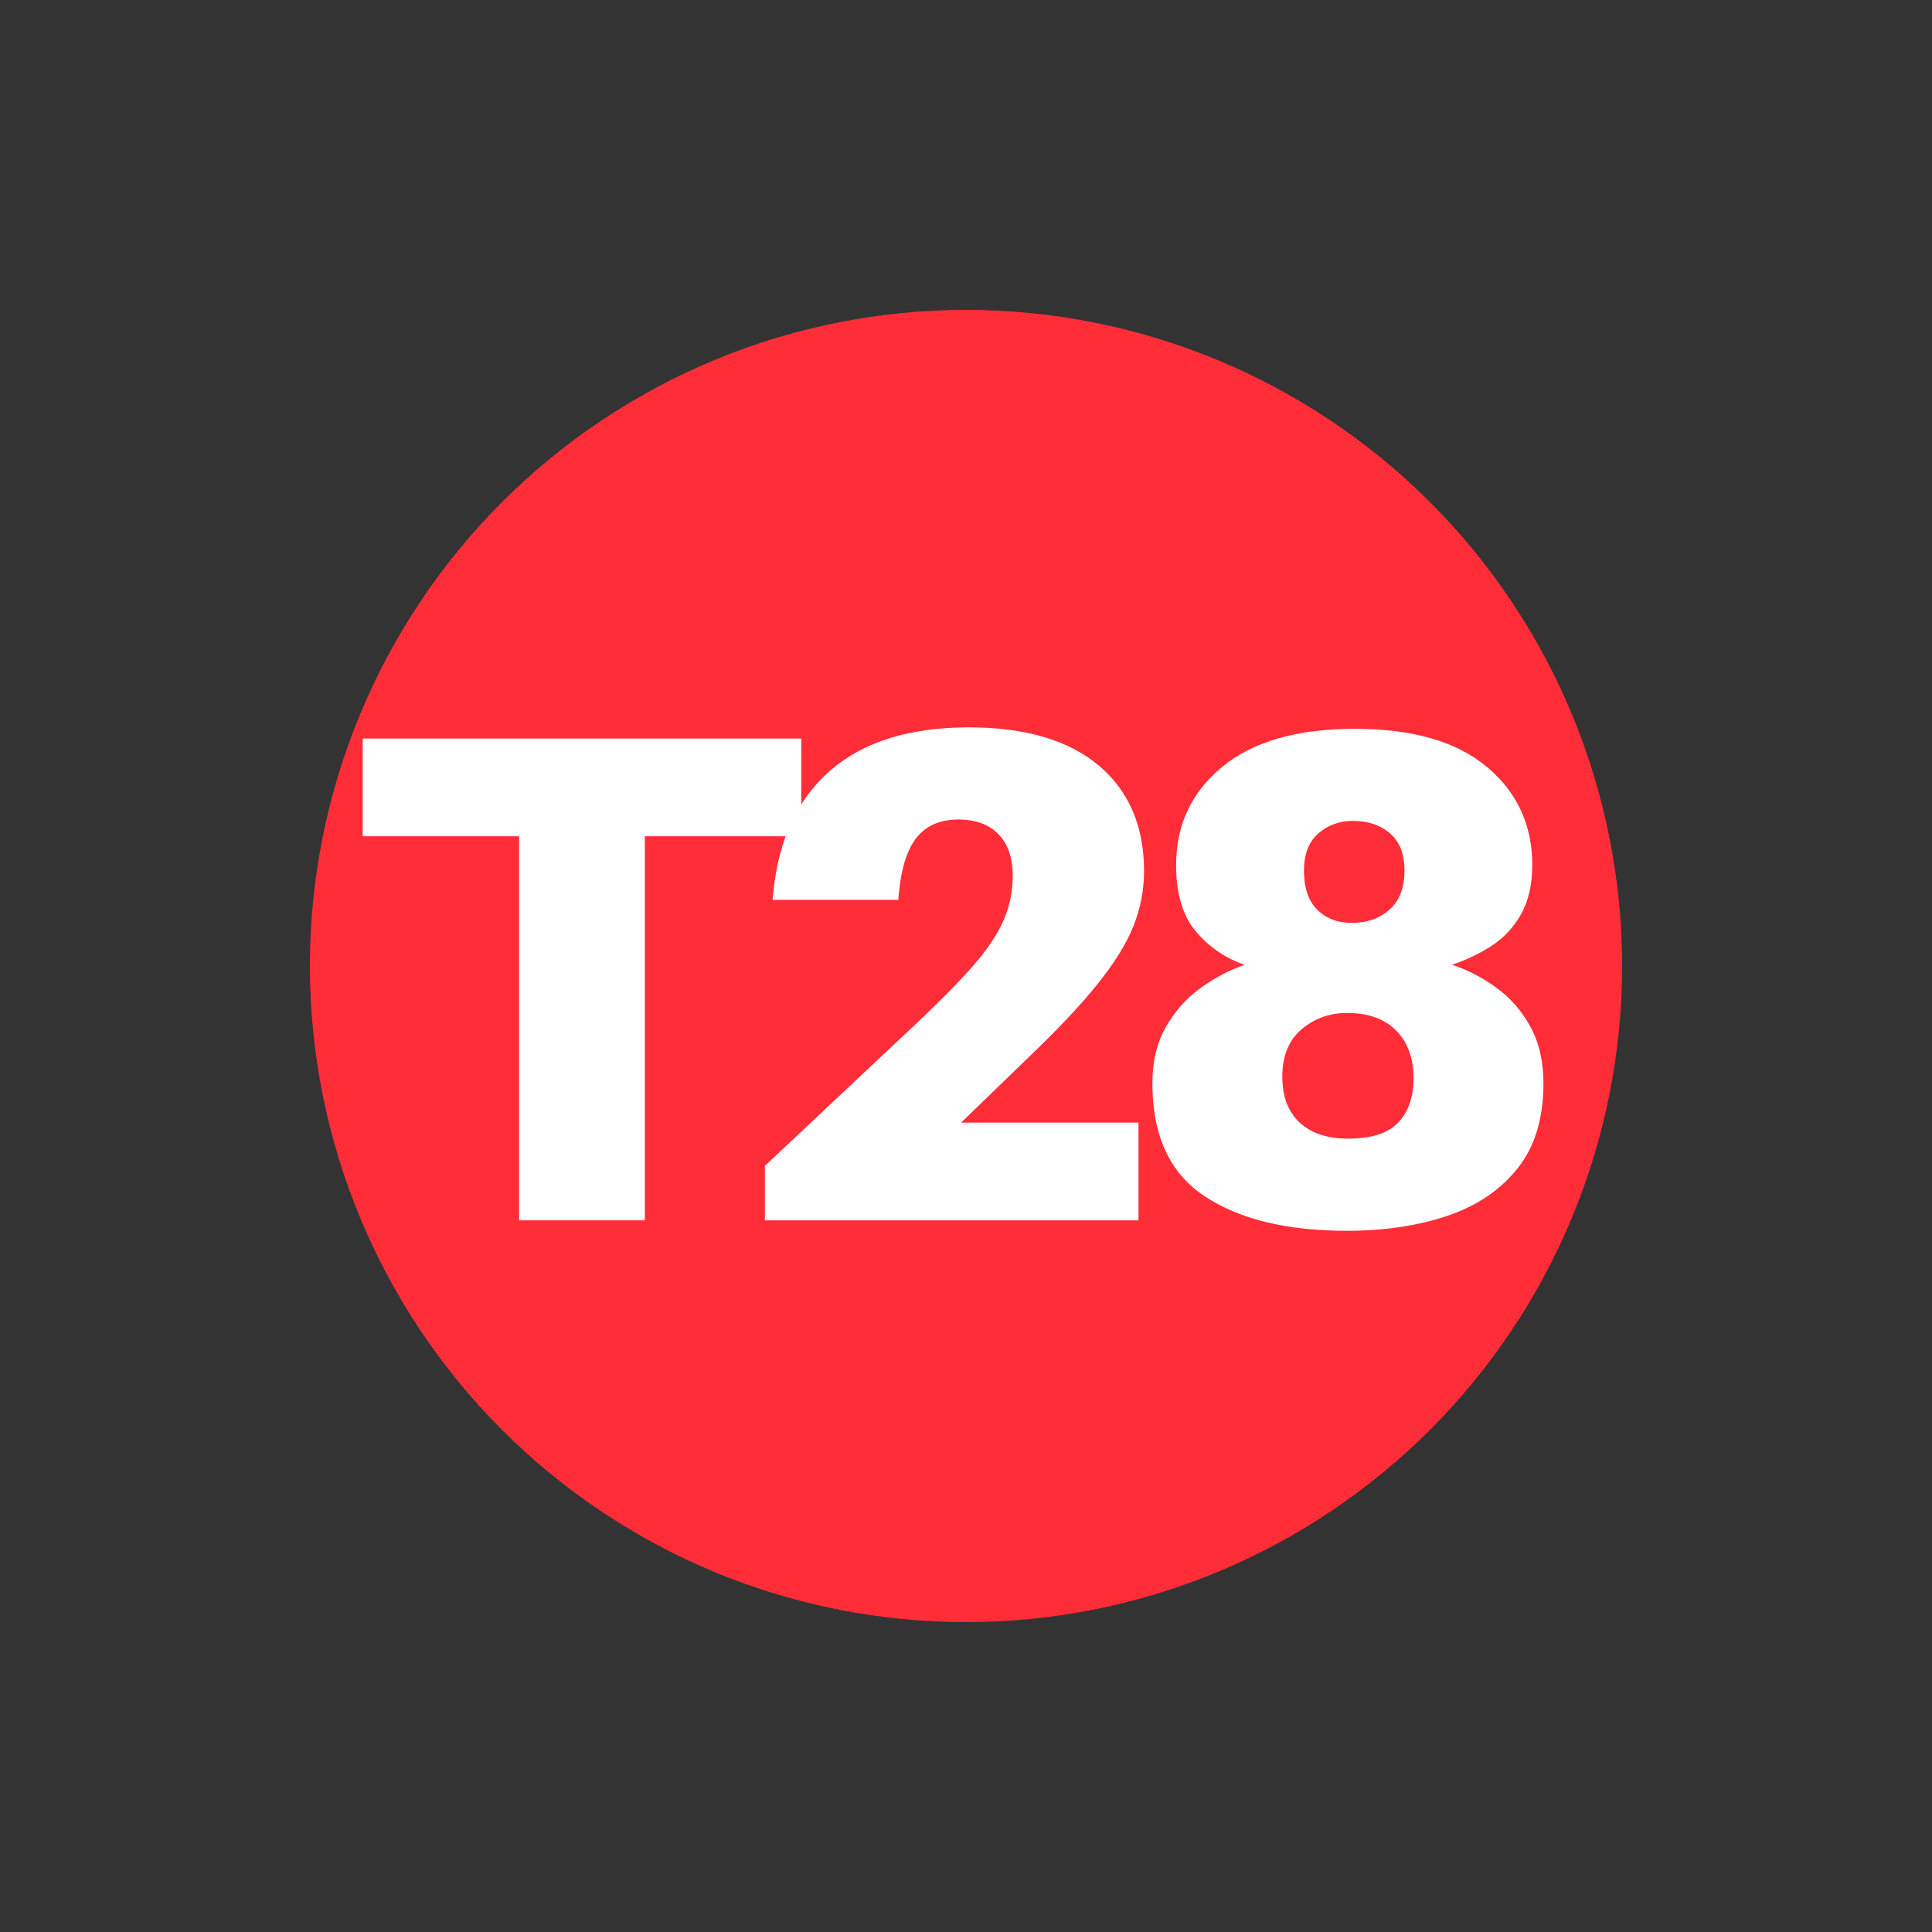 <svg version="1.0" preserveAspectRatio="xMidYMid meet" height="500" viewBox="0 0 375 375" zoomAndPan="magnify" width="500" xmlns:xlink="http://www.w3.org/1999/xlink" xmlns="http://www.w3.org/2000/svg"><rect x="0" y="0" width="375" height="375" fill="#333333" stroke="none"/><defs><g></g><clipPath id="c0681a5e27"><path clip-rule="nonzero" d="M 60.148 60.148 L 314.852 60.148 L 314.852 314.852 L 60.148 314.852 Z M 60.148 60.148"></path></clipPath><clipPath id="0a3204580c"><path clip-rule="nonzero" d="M 187.5 60.148 C 183.328 60.148 179.168 60.355 175.016 60.762 C 170.867 61.172 166.746 61.785 162.656 62.598 C 158.566 63.41 154.523 64.422 150.531 65.633 C 146.539 66.844 142.617 68.246 138.766 69.844 C 134.91 71.441 131.145 73.223 127.469 75.188 C 123.789 77.152 120.215 79.297 116.75 81.613 C 113.281 83.93 109.934 86.41 106.711 89.059 C 103.484 91.703 100.398 94.5 97.449 97.449 C 94.5 100.398 91.703 103.484 89.059 106.711 C 86.41 109.934 83.93 113.281 81.613 116.75 C 79.297 120.215 77.152 123.789 75.188 127.469 C 73.223 131.145 71.441 134.91 69.844 138.766 C 68.246 142.617 66.844 146.539 65.633 150.531 C 64.422 154.523 63.41 158.566 62.598 162.656 C 61.785 166.746 61.172 170.867 60.762 175.016 C 60.355 179.168 60.148 183.328 60.148 187.5 C 60.148 191.672 60.355 195.832 60.762 199.98 C 61.172 204.133 61.785 208.254 62.598 212.344 C 63.41 216.434 64.422 220.477 65.633 224.469 C 66.844 228.457 68.246 232.383 69.844 236.234 C 71.441 240.09 73.223 243.855 75.188 247.531 C 77.152 251.211 79.297 254.785 81.613 258.25 C 83.93 261.719 86.41 265.066 89.059 268.289 C 91.703 271.516 94.5 274.602 97.449 277.551 C 100.398 280.5 103.484 283.297 106.711 285.941 C 109.934 288.59 113.281 291.07 116.75 293.387 C 120.215 295.703 123.789 297.848 127.469 299.812 C 131.145 301.777 134.91 303.559 138.766 305.156 C 142.617 306.754 146.539 308.156 150.531 309.367 C 154.523 310.578 158.566 311.59 162.656 312.402 C 166.746 313.215 170.867 313.828 175.016 314.238 C 179.168 314.645 183.328 314.852 187.5 314.852 C 191.672 314.852 195.832 314.645 199.984 314.238 C 204.133 313.828 208.254 313.215 212.344 312.402 C 216.434 311.59 220.477 310.578 224.469 309.367 C 228.457 308.156 232.383 306.754 236.234 305.156 C 240.09 303.559 243.855 301.777 247.531 299.812 C 251.211 297.848 254.785 295.703 258.25 293.387 C 261.719 291.07 265.066 288.59 268.289 285.941 C 271.516 283.297 274.602 280.5 277.551 277.551 C 280.5 274.602 283.297 271.516 285.941 268.289 C 288.59 265.066 291.07 261.719 293.387 258.25 C 295.703 254.785 297.848 251.211 299.812 247.531 C 301.777 243.855 303.559 240.09 305.156 236.234 C 306.754 232.383 308.156 228.457 309.367 224.469 C 310.578 220.477 311.59 216.434 312.402 212.344 C 313.215 208.254 313.828 204.133 314.238 199.98 C 314.645 195.832 314.852 191.672 314.852 187.5 C 314.852 183.328 314.645 179.168 314.238 175.016 C 313.828 170.867 313.215 166.746 312.402 162.656 C 311.59 158.566 310.578 154.523 309.367 150.531 C 308.156 146.539 306.754 142.617 305.156 138.766 C 303.559 134.91 301.777 131.145 299.812 127.469 C 297.848 123.789 295.703 120.215 293.387 116.75 C 291.07 113.281 288.59 109.934 285.941 106.711 C 283.297 103.484 280.5 100.398 277.551 97.449 C 274.602 94.5 271.516 91.703 268.289 89.059 C 265.066 86.41 261.719 83.93 258.25 81.613 C 254.785 79.297 251.211 77.152 247.531 75.188 C 243.855 73.223 240.09 71.441 236.234 69.844 C 232.383 68.246 228.457 66.844 224.469 65.633 C 220.477 64.422 216.434 63.41 212.344 62.598 C 208.254 61.785 204.133 61.172 199.984 60.762 C 195.832 60.355 191.672 60.148 187.5 60.148 Z M 187.5 60.148"></path></clipPath></defs><g clip-path="url(#c0681a5e27)"><g clip-path="url(#0a3204580c)"><path fill-rule="nonzero" fill-opacity="1" d="M 60.148 60.148 L 314.852 60.148 L 314.852 314.852 L 60.148 314.852 Z M 60.148 60.148" fill="#ff2d38"></path></g></g><g fill-opacity="1" fill="#ffffff"><g transform="translate(68.507, 236.867)"><g><path d="M 87.016 -74.547 L 56.656 -74.547 L 56.656 0 L 32.25 0 L 32.25 -74.547 L 1.891 -74.547 L 1.891 -93.516 L 87.016 -93.516 Z M 87.016 -74.547"></path></g></g></g><g fill-opacity="1" fill="#ffffff"><g transform="translate(140.606, 236.867)"><g><path d="M 45.938 -18.969 L 80.375 -18.969 L 80.375 0 L 7.859 0 L 7.859 -10.578 L 37.266 -38.219 C 41.961 -42.645 45.664 -46.414 48.375 -49.531 C 51.094 -52.656 53.035 -55.57 54.203 -58.281 C 55.379 -60.988 55.969 -63.832 55.969 -66.812 C 55.969 -70.344 55.039 -73.055 53.188 -74.953 C 51.344 -76.848 48.75 -77.797 45.406 -77.797 C 41.883 -77.797 39.195 -76.641 37.344 -74.328 C 35.488 -72.023 34.332 -68.438 33.875 -63.562 L 33.75 -62.203 L 9.359 -62.203 L 9.484 -63.562 C 10.484 -73.863 14.188 -81.789 20.594 -87.344 C 27.008 -92.906 35.957 -95.688 47.438 -95.688 C 58.363 -95.688 66.766 -93.223 72.641 -88.297 C 78.516 -83.367 81.453 -76.523 81.453 -67.766 C 81.453 -64.148 80.773 -60.625 79.422 -57.188 C 78.066 -53.758 75.738 -49.988 72.438 -45.875 C 69.145 -41.758 64.469 -36.812 58.406 -31.031 Z M 45.938 -18.969"></path></g></g></g><g fill-opacity="1" fill="#ffffff"><g transform="translate(216.77, 236.867)"><g><path d="M 65.062 -49.609 C 68.125 -48.609 71.008 -47.113 73.719 -45.125 C 76.438 -43.145 78.629 -40.617 80.297 -37.547 C 81.973 -34.473 82.812 -30.812 82.812 -26.562 C 82.812 -19.789 81.141 -14.301 77.797 -10.094 C 74.453 -5.895 69.91 -2.82 64.172 -0.875 C 58.43 1.062 51.906 2.031 44.594 2.031 C 33.02 2.031 23.844 -0.203 17.062 -4.672 C 10.289 -9.148 6.906 -16.445 6.906 -26.562 C 6.906 -30.812 7.766 -34.445 9.484 -37.469 C 11.203 -40.5 13.414 -43.008 16.125 -45 C 18.832 -46.988 21.723 -48.523 24.797 -49.609 C 21.098 -50.867 17.957 -53.008 15.375 -56.031 C 12.801 -59.062 11.516 -63.379 11.516 -68.984 C 11.516 -76.754 14.492 -83.098 20.453 -88.016 C 26.422 -92.941 35.008 -95.406 46.219 -95.406 C 57.414 -95.406 65.953 -92.941 71.828 -88.016 C 77.703 -83.098 80.641 -76.754 80.641 -68.984 C 80.641 -65.191 79.914 -62.004 78.469 -59.422 C 77.02 -56.848 75.098 -54.789 72.703 -53.25 C 70.316 -51.719 67.77 -50.504 65.062 -49.609 Z M 45.812 -77.531 C 43.188 -77.531 40.945 -76.711 39.094 -75.078 C 37.25 -73.453 36.328 -71.062 36.328 -67.906 C 36.328 -64.562 37.18 -62.031 38.891 -60.312 C 40.609 -58.594 42.867 -57.734 45.672 -57.734 C 48.566 -57.734 50.984 -58.594 52.922 -60.312 C 54.867 -62.031 55.844 -64.562 55.844 -67.906 C 55.844 -71.062 54.914 -73.453 53.062 -75.078 C 51.207 -76.711 48.789 -77.531 45.812 -77.531 Z M 44.859 -15.859 C 49.379 -15.859 52.629 -16.895 54.609 -18.969 C 56.598 -21.051 57.594 -23.898 57.594 -27.516 C 57.594 -31.484 56.461 -34.598 54.203 -36.859 C 51.953 -39.117 48.789 -40.25 44.719 -40.25 C 41.289 -40.25 38.332 -39.188 35.844 -37.062 C 33.363 -34.938 32.125 -31.891 32.125 -27.922 C 32.125 -24.035 33.25 -21.051 35.5 -18.969 C 37.758 -16.895 40.879 -15.859 44.859 -15.859 Z M 44.859 -15.859"></path></g></g></g></svg>